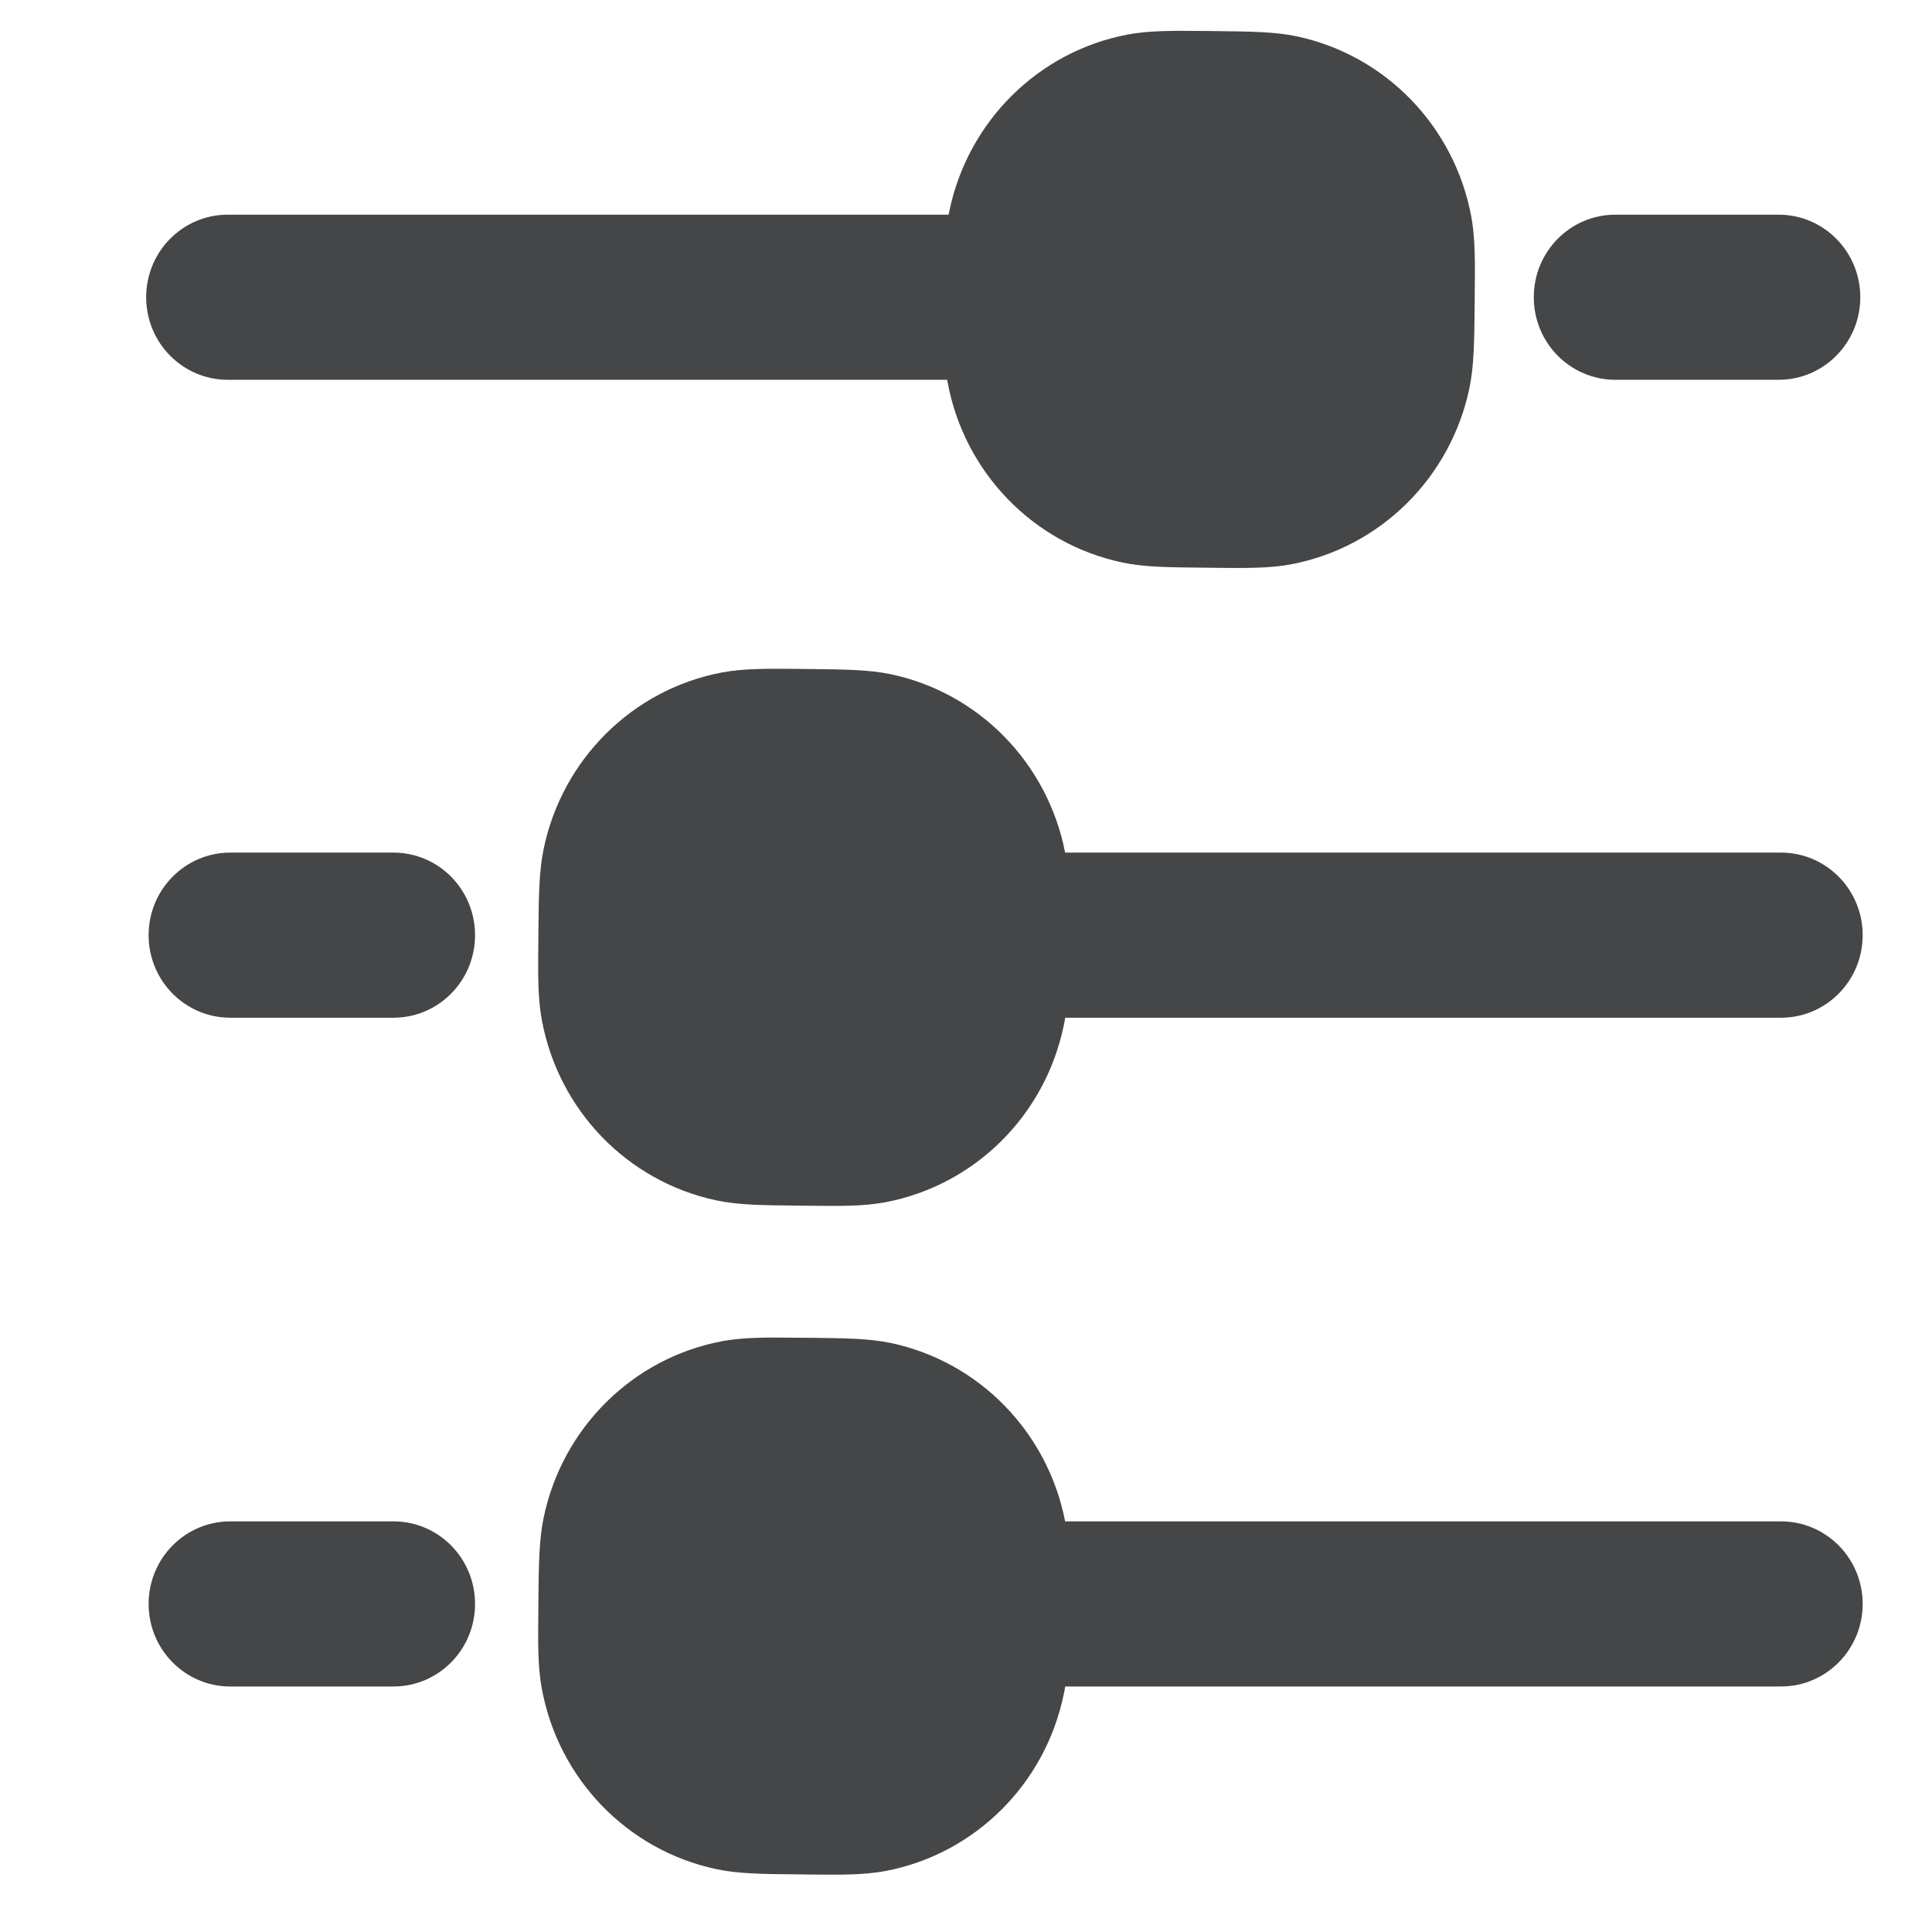 <svg width="26" height="26" viewBox="0 0 26 26" fill="none" xmlns="http://www.w3.org/2000/svg">
<path d="M16.394 0.419L16.233 0.417C15.802 0.413 15.469 0.409 15.174 0.465C13.974 0.693 13.027 1.631 12.776 2.84C12.773 2.856 12.769 2.872 12.766 2.889H3.065C2.459 2.889 1.967 3.386 1.967 4C1.967 4.614 2.459 5.111 3.065 5.111H12.746C12.748 5.122 12.75 5.133 12.752 5.143C12.978 6.358 13.904 7.315 15.1 7.569C15.393 7.632 15.726 7.635 16.157 7.639L16.318 7.641C16.75 7.646 17.083 7.65 17.377 7.594C18.578 7.365 19.524 6.428 19.776 5.218C19.837 4.922 19.84 4.585 19.845 4.149L19.846 3.986C19.851 3.55 19.855 3.213 19.8 2.915C19.574 1.701 18.647 0.743 17.451 0.489C17.158 0.427 16.825 0.424 16.394 0.419Z" fill="#444647"/>
<path d="M23.936 5.111C24.543 5.111 25.035 4.614 25.035 4C25.035 3.386 24.543 2.889 23.936 2.889H21.739C21.132 2.889 20.641 3.386 20.641 4C20.641 4.614 21.132 5.111 21.739 5.111H23.936Z" fill="#444647"/>
<path d="M3.098 13.696C2.492 13.696 2 13.199 2 12.585C2 11.971 2.492 11.474 3.099 11.474H5.295C5.902 11.474 6.393 11.971 6.393 12.585C6.393 13.199 5.902 13.696 5.295 13.696H3.098Z" fill="#444647"/>
<path d="M14.315 13.803C14.323 13.768 14.329 13.733 14.335 13.696H23.968C24.575 13.696 25.067 13.199 25.067 12.585C25.067 11.971 24.575 11.474 23.968 11.474H14.334C14.1 10.272 13.178 9.326 11.991 9.074C11.698 9.012 11.365 9.009 10.934 9.004L10.773 9.002C10.341 8.998 10.009 8.994 9.714 9.05C8.513 9.278 7.567 10.216 7.316 11.425C7.254 11.722 7.251 12.058 7.246 12.495L7.245 12.658C7.24 13.094 7.236 13.431 7.292 13.728C7.517 14.943 8.444 15.9 9.64 16.154C9.933 16.217 10.266 16.22 10.697 16.224L10.858 16.226C11.29 16.231 11.622 16.235 11.917 16.179C13.117 15.95 14.064 15.013 14.315 13.803Z" fill="#444647"/>
<path d="M3.098 22.696C2.492 22.696 2 22.199 2 21.585C2 20.971 2.492 20.474 3.099 20.474H5.295C5.902 20.474 6.393 20.971 6.393 21.585C6.393 22.199 5.902 22.696 5.295 22.696H3.098Z" fill="#444647"/>
<path d="M14.315 22.803C14.323 22.768 14.329 22.733 14.335 22.696H23.968C24.575 22.696 25.067 22.199 25.067 21.585C25.067 20.971 24.575 20.474 23.968 20.474H14.334C14.1 19.272 13.178 18.326 11.991 18.074C11.698 18.012 11.365 18.009 10.934 18.004L10.773 18.003C10.341 17.998 10.009 17.994 9.714 18.05C8.513 18.278 7.567 19.216 7.316 20.425C7.254 20.722 7.251 21.058 7.246 21.495L7.245 21.657C7.24 22.094 7.236 22.43 7.292 22.728C7.517 23.943 8.444 24.9 9.64 25.154C9.933 25.217 10.266 25.22 10.697 25.224L10.858 25.226C11.29 25.231 11.622 25.235 11.917 25.179C13.117 24.951 14.064 24.013 14.315 22.803Z" fill="#444647"/>
</svg>
